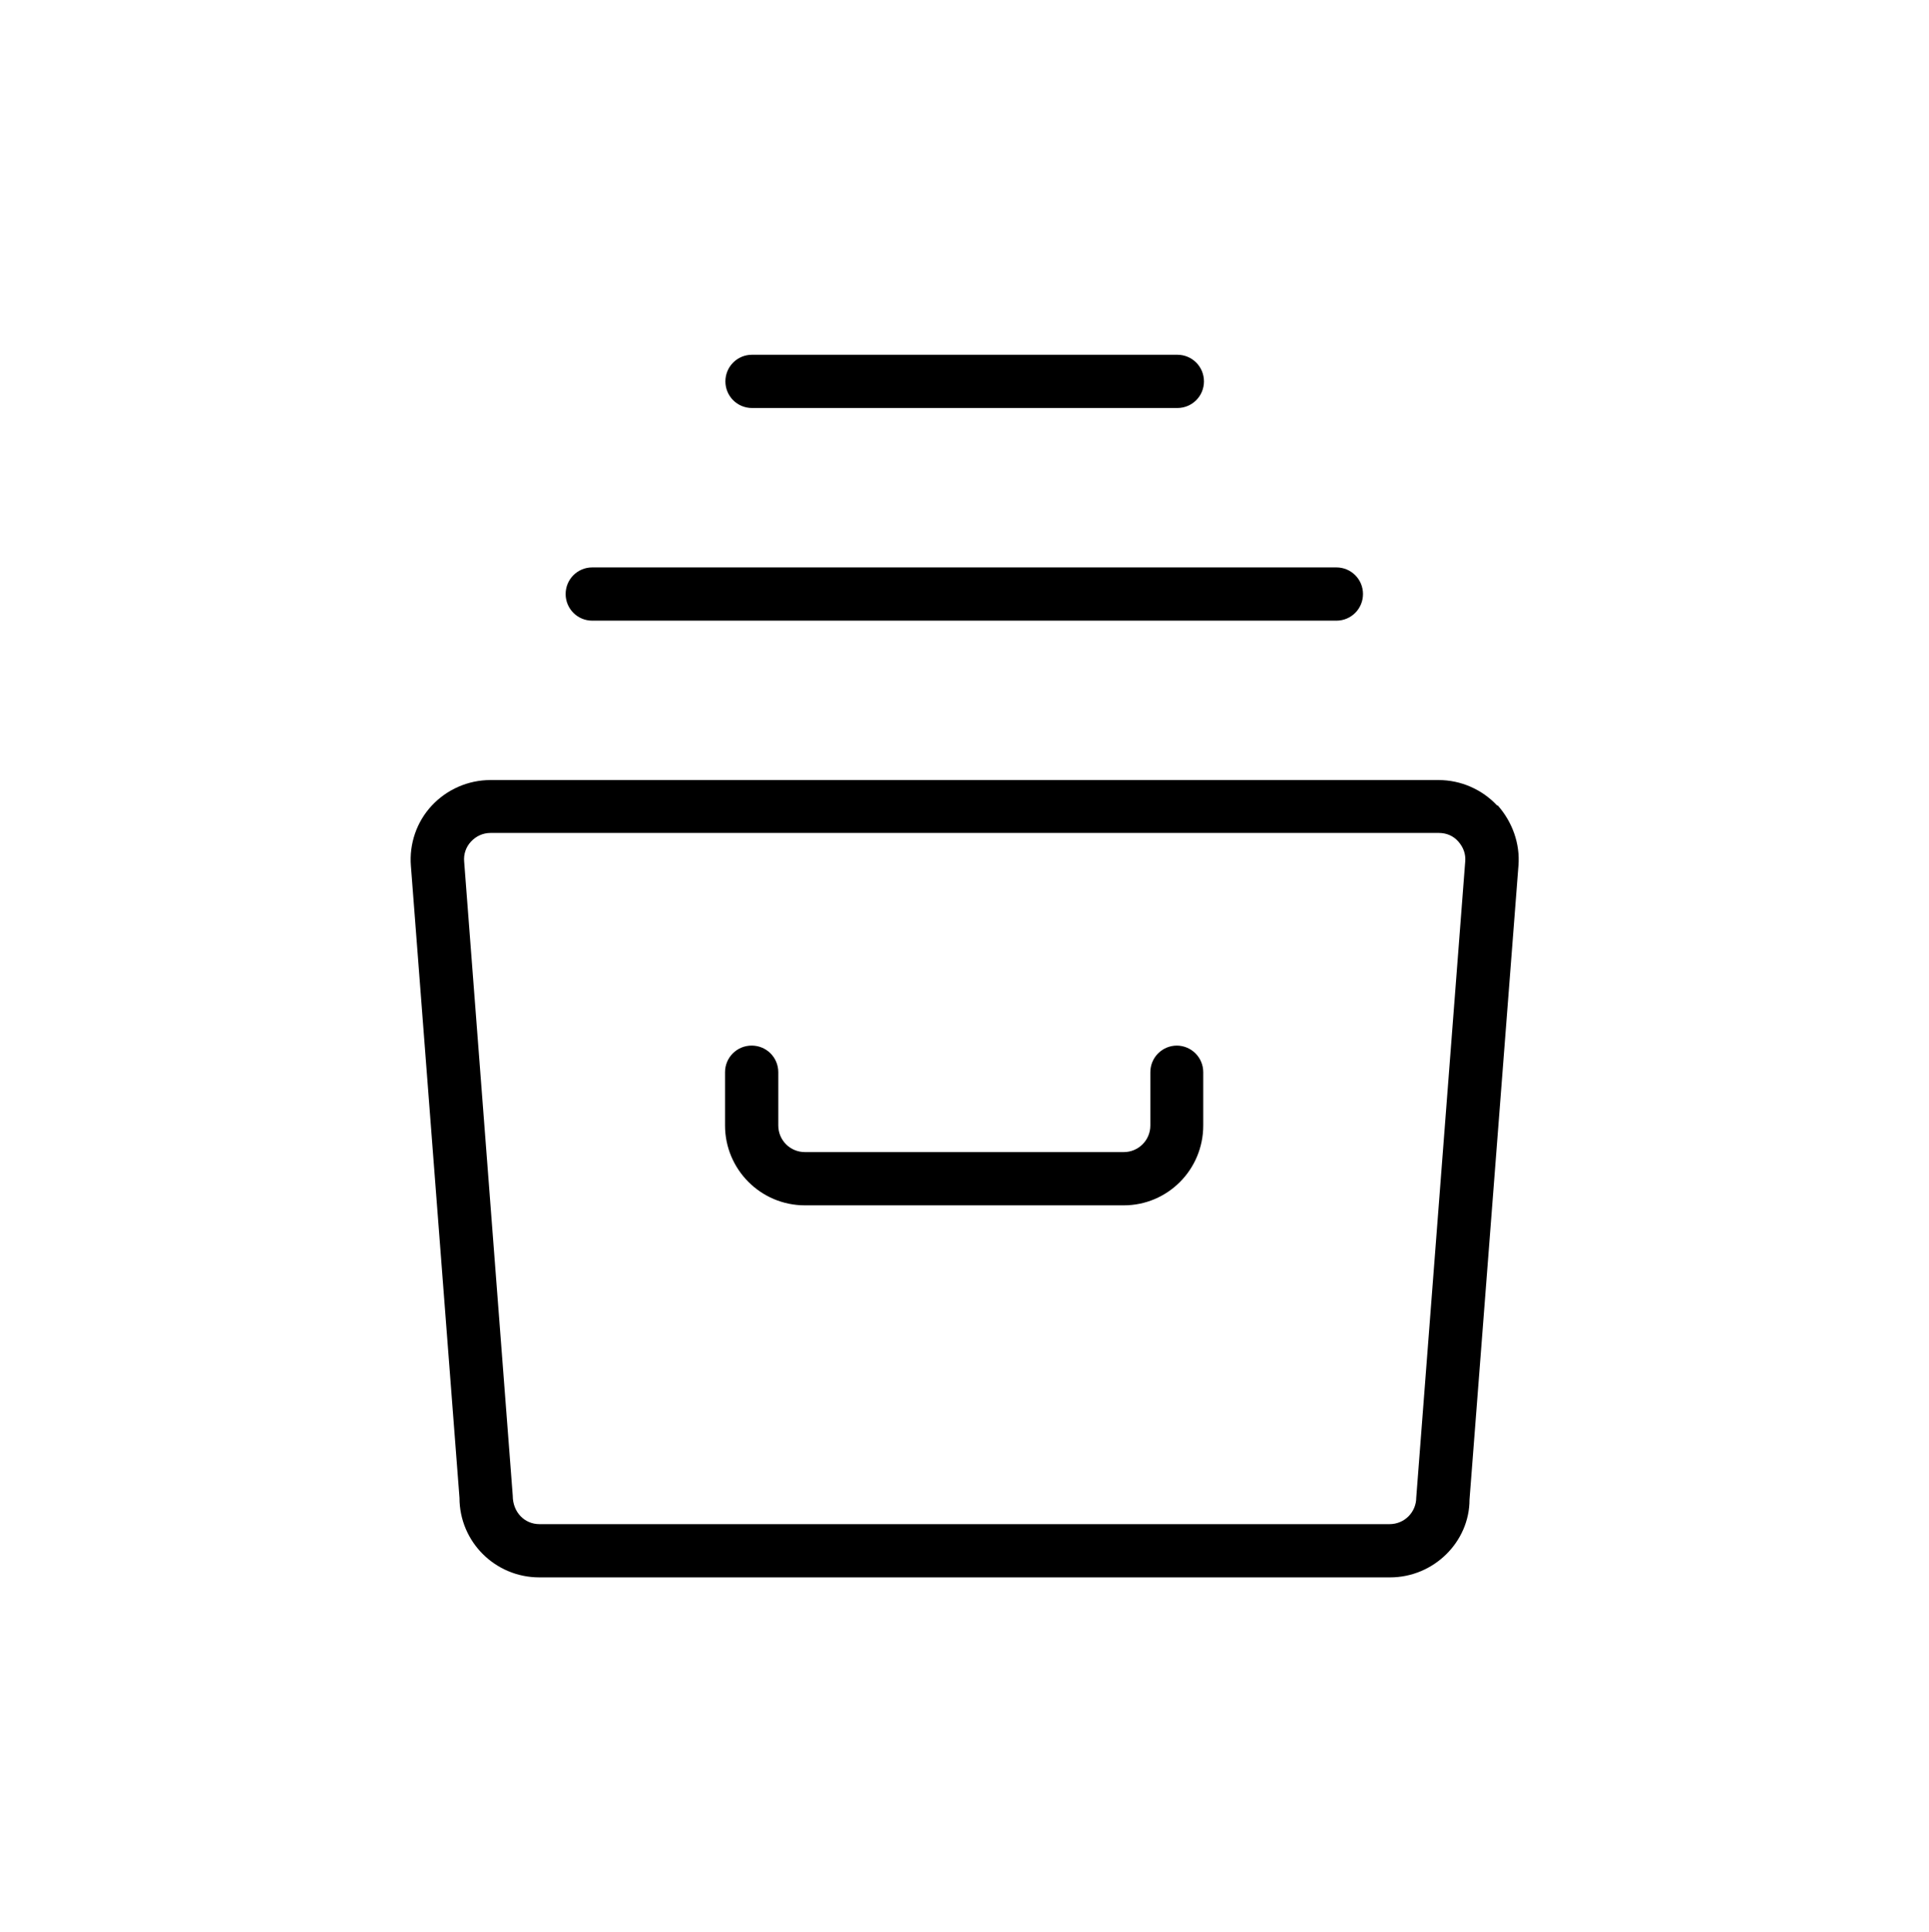 <?xml version="1.0" encoding="UTF-8"?> <svg xmlns="http://www.w3.org/2000/svg" id="Capa_1" viewBox="0 0 53.61 53.7"><defs> .cls-1 { fill: url(#Degradado_sin_nombre_4-2); } .cls-2 { fill: url(#Degradado_sin_nombre_4-4); } .cls-3 { fill: url(#Degradado_sin_nombre_4-3); } .cls-4 { fill: url(#Degradado_sin_nombre_4); } <stop offset="0" stop-color="#3f4df0"></stop> <stop offset="1" stop-color="#6ae4f5"></stop> </defs><path class="cls-4" d="M41.61,22.39c-.42-.45-1.01-.71-1.63-.71H13.63c-.62,0-1.21.26-1.63.71-.42.45-.63,1.06-.58,1.68l1.35,17.56c0,1.22.99,2.21,2.22,2.21h23.64c1.22,0,2.21-.99,2.21-2.16l1.36-17.62c.05-.61-.17-1.22-.58-1.68ZM39.36,41.62c0,.41-.33.74-.74.74H14.99c-.41,0-.74-.33-.74-.79l-1.35-17.62c-.02-.21.05-.41.19-.56s.33-.24.54-.24h26.36c.21,0,.4.08.54.24s.21.35.19.56l-1.36,17.67Z"></path><path class="cls-1" d="M16.46,17.25h20.68c.41,0,.74-.33.74-.74s-.33-.74-.74-.74h-20.68c-.41,0-.74.33-.74.74s.33.74.74.74Z"></path><path class="cls-3" d="M20.9,11.34h11.82c.41,0,.74-.33.74-.74s-.33-.74-.74-.74h-11.82c-.41,0-.74.33-.74.74s.33.74.74.74Z"></path><path class="cls-2" d="M32.71,29.06c-.41,0-.74.33-.74.74v1.48c0,.41-.33.74-.74.74h-8.86c-.41,0-.74-.33-.74-.74v-1.48c0-.41-.33-.74-.74-.74s-.74.33-.74.74v1.48c0,1.22.99,2.22,2.22,2.22h8.86c1.22,0,2.21-.99,2.21-2.22v-1.48c0-.41-.33-.74-.74-.74Z"></path></svg> 